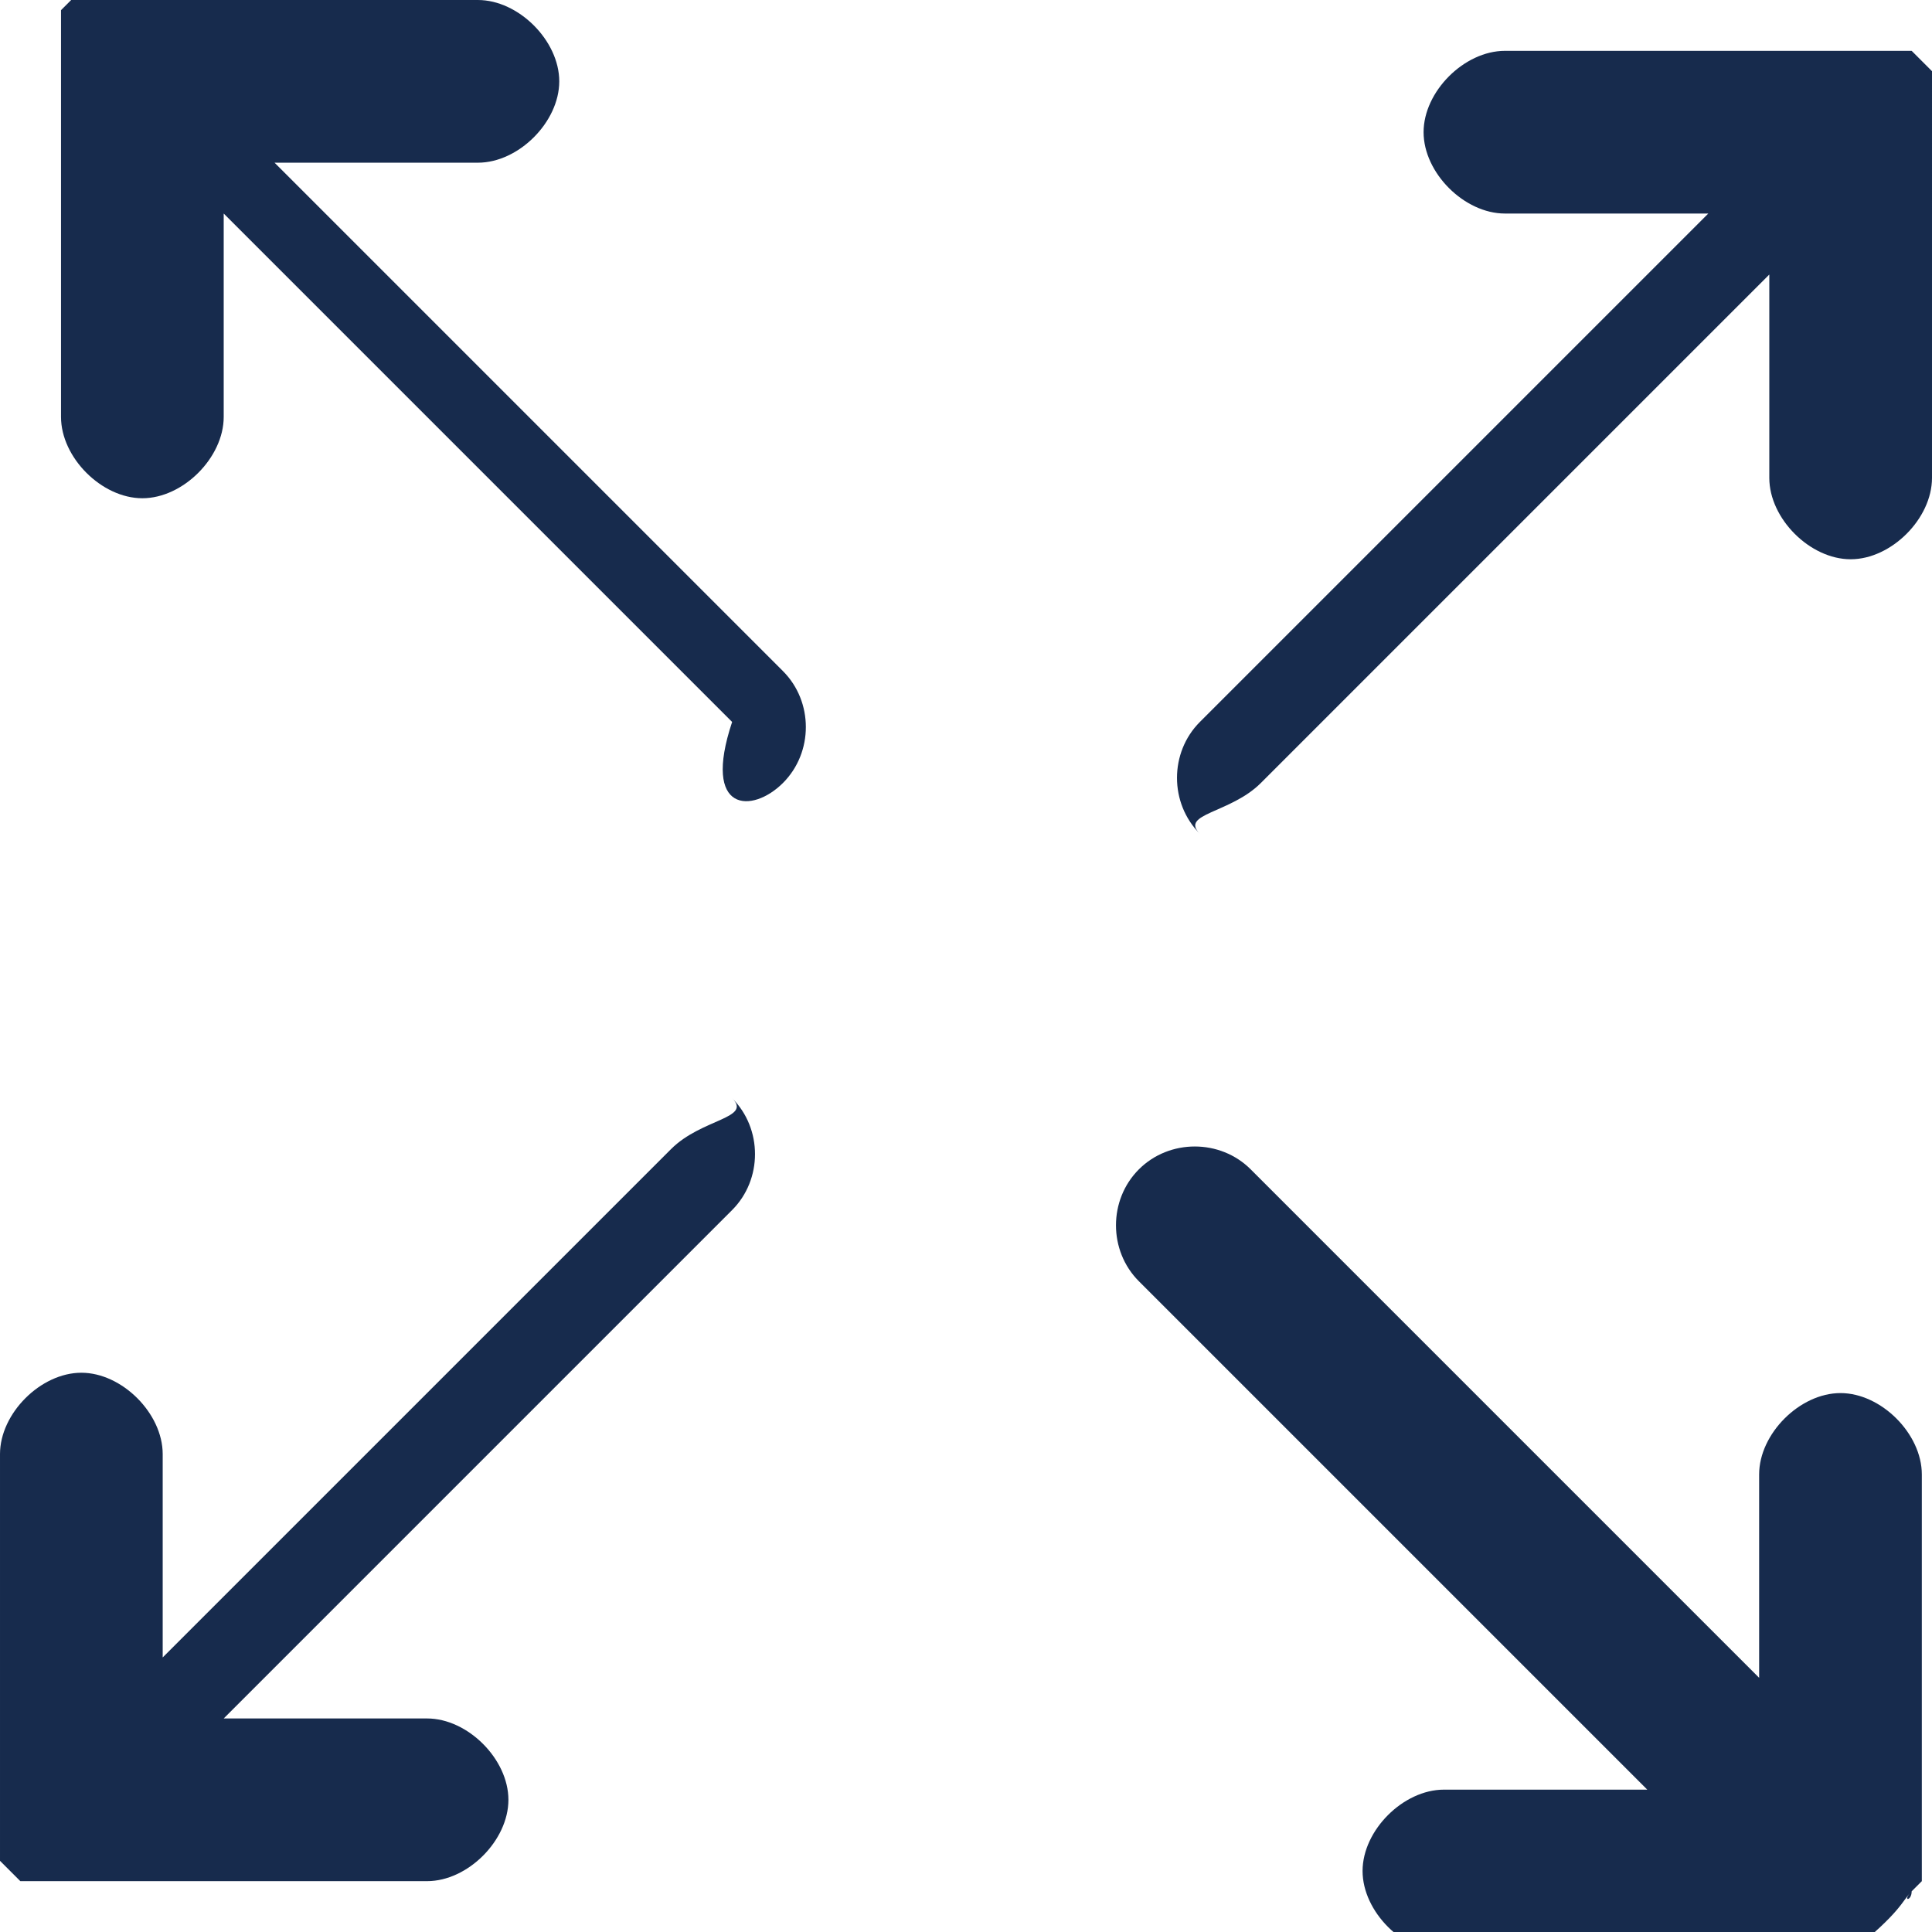 <?xml version="1.0" encoding="utf-8"?>
<!-- Generator: Adobe Illustrator 19.0.0, SVG Export Plug-In . SVG Version: 6.00 Build 0)  -->
<svg version="1.1" id="Layer_1" xmlns="http://www.w3.org/2000/svg" xmlns:xlink="http://www.w3.org/1999/xlink" x="0px" y="0px"
	 width="19px" height="19px" viewBox="0 0 19 19" style="enable-background:new 0 0 19 19;" xml:space="preserve">
<style type="text/css">
	.Drop_x0020_Shadow{fill:none;}
	.Outer_x0020_Glow_x0020_5_x0020_pt{fill:none;}
	.Blue_x0020_Neon{fill:none;stroke:#8AACDA;stroke-width:7;stroke-linecap:round;stroke-linejoin:round;}
	.Chrome_x0020_Highlight{fill:url(#SVGID_1_);stroke:#FFFFFF;stroke-width:0.363;stroke-miterlimit:1;}
	.Jive_GS{fill:#FFDD00;}
	.Alyssa_GS{fill:#A6D0E4;}
	.st0{fill:#172B4D;}
</style>
<linearGradient id="SVGID_1_" gradientUnits="userSpaceOnUse" x1="0" y1="0" x2="4.489659e-011" y2="-1">
	<stop  offset="0" style="stop-color:#656565"/>
	<stop  offset="0.618" style="stop-color:#1B1B1B"/>
	<stop  offset="0.629" style="stop-color:#545454"/>
	<stop  offset="0.983" style="stop-color:#3E3E3E"/>
</linearGradient>
<g>
	<g>
		<g>
			<path id="XMLID_4_" class="st0" d="M12.4,7.7l5-5v2c0,0.4,0.4,0.8,0.8,0.8c0.4,0,0.8-0.4,0.8-0.8V0.8c0,0,0-0.1,0-0.1
				c0,0,0,0,0,0c0,0,0,0,0,0c0,0,0,0,0,0c0,0,0,0,0,0c0,0,0,0,0,0c0,0,0,0,0,0s0,0,0,0c0,0,0,0,0,0c0,0,0,0,0,0c0,0,0,0,0,0
				c0,0,0,0,0,0c0,0,0,0,0,0c0,0,0,0-0.1-0.1c0,0,0,0,0,0c0,0,0,0,0,0c0,0,0,0-0.1-0.1c0,0,0,0,0,0c0,0,0,0,0,0c0,0,0,0,0,0
				c0,0,0,0,0,0c0,0,0,0,0,0c0,0,0,0,0,0c0,0,0,0,0,0c0,0,0,0,0,0c0,0,0,0,0,0c0,0,0,0,0,0c0,0,0,0,0,0c0,0,0,0,0,0c0,0-0.1,0-0.1,0
				h-3.9c-0.4,0-0.8,0.4-0.8,0.8s0.4,0.8,0.8,0.8h2l-5,5c-0.3,0.3-0.3,0.8,0,1.1C11.6,8,12.1,8,12.4,7.7z"/>
			<path id="XMLID_3_" class="st0" d="M6.6,11.3l-5,5v-2c0-0.4-0.4-0.8-0.8-0.8c-0.4,0-0.8,0.4-0.8,0.8v3.9c0,0,0,0.1,0,0.1
				c0,0,0,0,0,0c0,0,0,0,0,0c0,0,0,0,0,0c0,0,0,0,0,0c0,0,0,0,0,0c0,0,0,0,0,0c0,0,0,0,0,0c0,0,0,0,0,0c0,0,0,0,0,0c0,0,0,0,0,0
				c0,0,0,0,0,0c0,0,0,0,0,0c0,0,0,0,0.1,0.1c0,0,0,0,0,0c0,0,0,0,0,0c0,0,0,0,0.1,0.1c0,0,0,0,0,0c0,0,0,0,0,0c0,0,0,0,0,0
				c0,0,0,0,0,0c0,0,0,0,0,0c0,0,0,0,0,0c0,0,0,0,0,0c0,0,0,0,0,0c0,0,0,0,0,0c0,0,0,0,0,0c0,0,0,0,0,0c0,0,0,0,0,0c0,0,0.1,0,0.1,0
				h0h3.9c0.4,0,0.8-0.4,0.8-0.8c0-0.4-0.4-0.8-0.8-0.8h-2l5-5c0.3-0.3,0.3-0.8,0-1.1C7.4,11,6.9,11,6.6,11.3z"/>
			<path id="XMLID_2_" class="st0" d="M18.8,18.6C18.8,18.6,18.8,18.6,18.8,18.6C18.8,18.6,18.8,18.6,18.8,18.6
				C18.8,18.6,18.9,18.5,18.8,18.6c0.1-0.1,0.1-0.1,0.1-0.1c0,0,0,0,0,0c0,0,0,0,0,0c0,0,0,0,0,0c0,0,0,0,0,0c0,0,0,0,0,0
				c0,0,0,0,0,0c0,0,0,0,0,0c0,0,0-0.1,0-0.1v-3.9c0-0.4-0.4-0.8-0.8-0.8s-0.8,0.4-0.8,0.8v2l-5-5c-0.3-0.3-0.8-0.3-1.1,0
				c-0.3,0.3-0.3,0.8,0,1.1l5,5h-2c-0.4,0-0.8,0.4-0.8,0.8c0,0.4,0.4,0.8,0.8,0.8h3.9c0,0,0.1,0,0.1,0c0,0,0,0,0,0c0,0,0,0,0,0
				c0,0,0,0,0,0c0,0,0,0,0,0c0,0,0,0,0,0c0,0,0,0,0,0c0,0,0,0,0,0c0,0,0,0,0,0c0,0,0,0,0,0c0,0,0,0,0,0c0,0,0,0,0,0c0,0,0,0,0,0
				C18.7,18.8,18.7,18.7,18.8,18.6C18.7,18.7,18.7,18.7,18.8,18.6C18.7,18.7,18.7,18.7,18.8,18.6C18.7,18.7,18.8,18.7,18.8,18.6
				C18.8,18.7,18.8,18.6,18.8,18.6z"/>
			<path id="XMLID_1_" class="st0" d="M2.7,1.6h2c0.4,0,0.8-0.4,0.8-0.8c0-0.4-0.4-0.8-0.8-0.8H0.8h0c0,0-0.1,0-0.1,0c0,0,0,0,0,0
				c0,0,0,0,0,0c0,0,0,0,0,0c0,0,0,0,0,0c0,0,0,0,0,0c0,0,0,0,0,0c0,0,0,0,0,0c0,0,0,0,0,0c0,0,0,0,0,0c0,0,0,0,0,0c0,0,0,0,0,0
				c0,0,0,0,0,0c0,0-0.1,0.1-0.1,0.1c0,0,0,0,0,0c0,0,0,0,0,0c0,0,0,0,0,0c0,0,0,0,0,0c0,0,0,0,0,0c0,0,0,0,0,0c0,0,0,0,0,0
				c0,0,0,0,0,0c0,0,0,0,0,0c0,0,0,0,0,0c0,0,0,0,0,0c0,0,0,0,0,0c0,0,0,0.1,0,0.1v3.9c0,0.4,0.4,0.8,0.8,0.8s0.8-0.4,0.8-0.8v-2
				l5,5C6.9,8,7.4,8,7.7,7.7C8,7.4,8,6.9,7.7,6.6L2.7,1.6z"/>
		</g>
	</g>
</g>
</svg>
